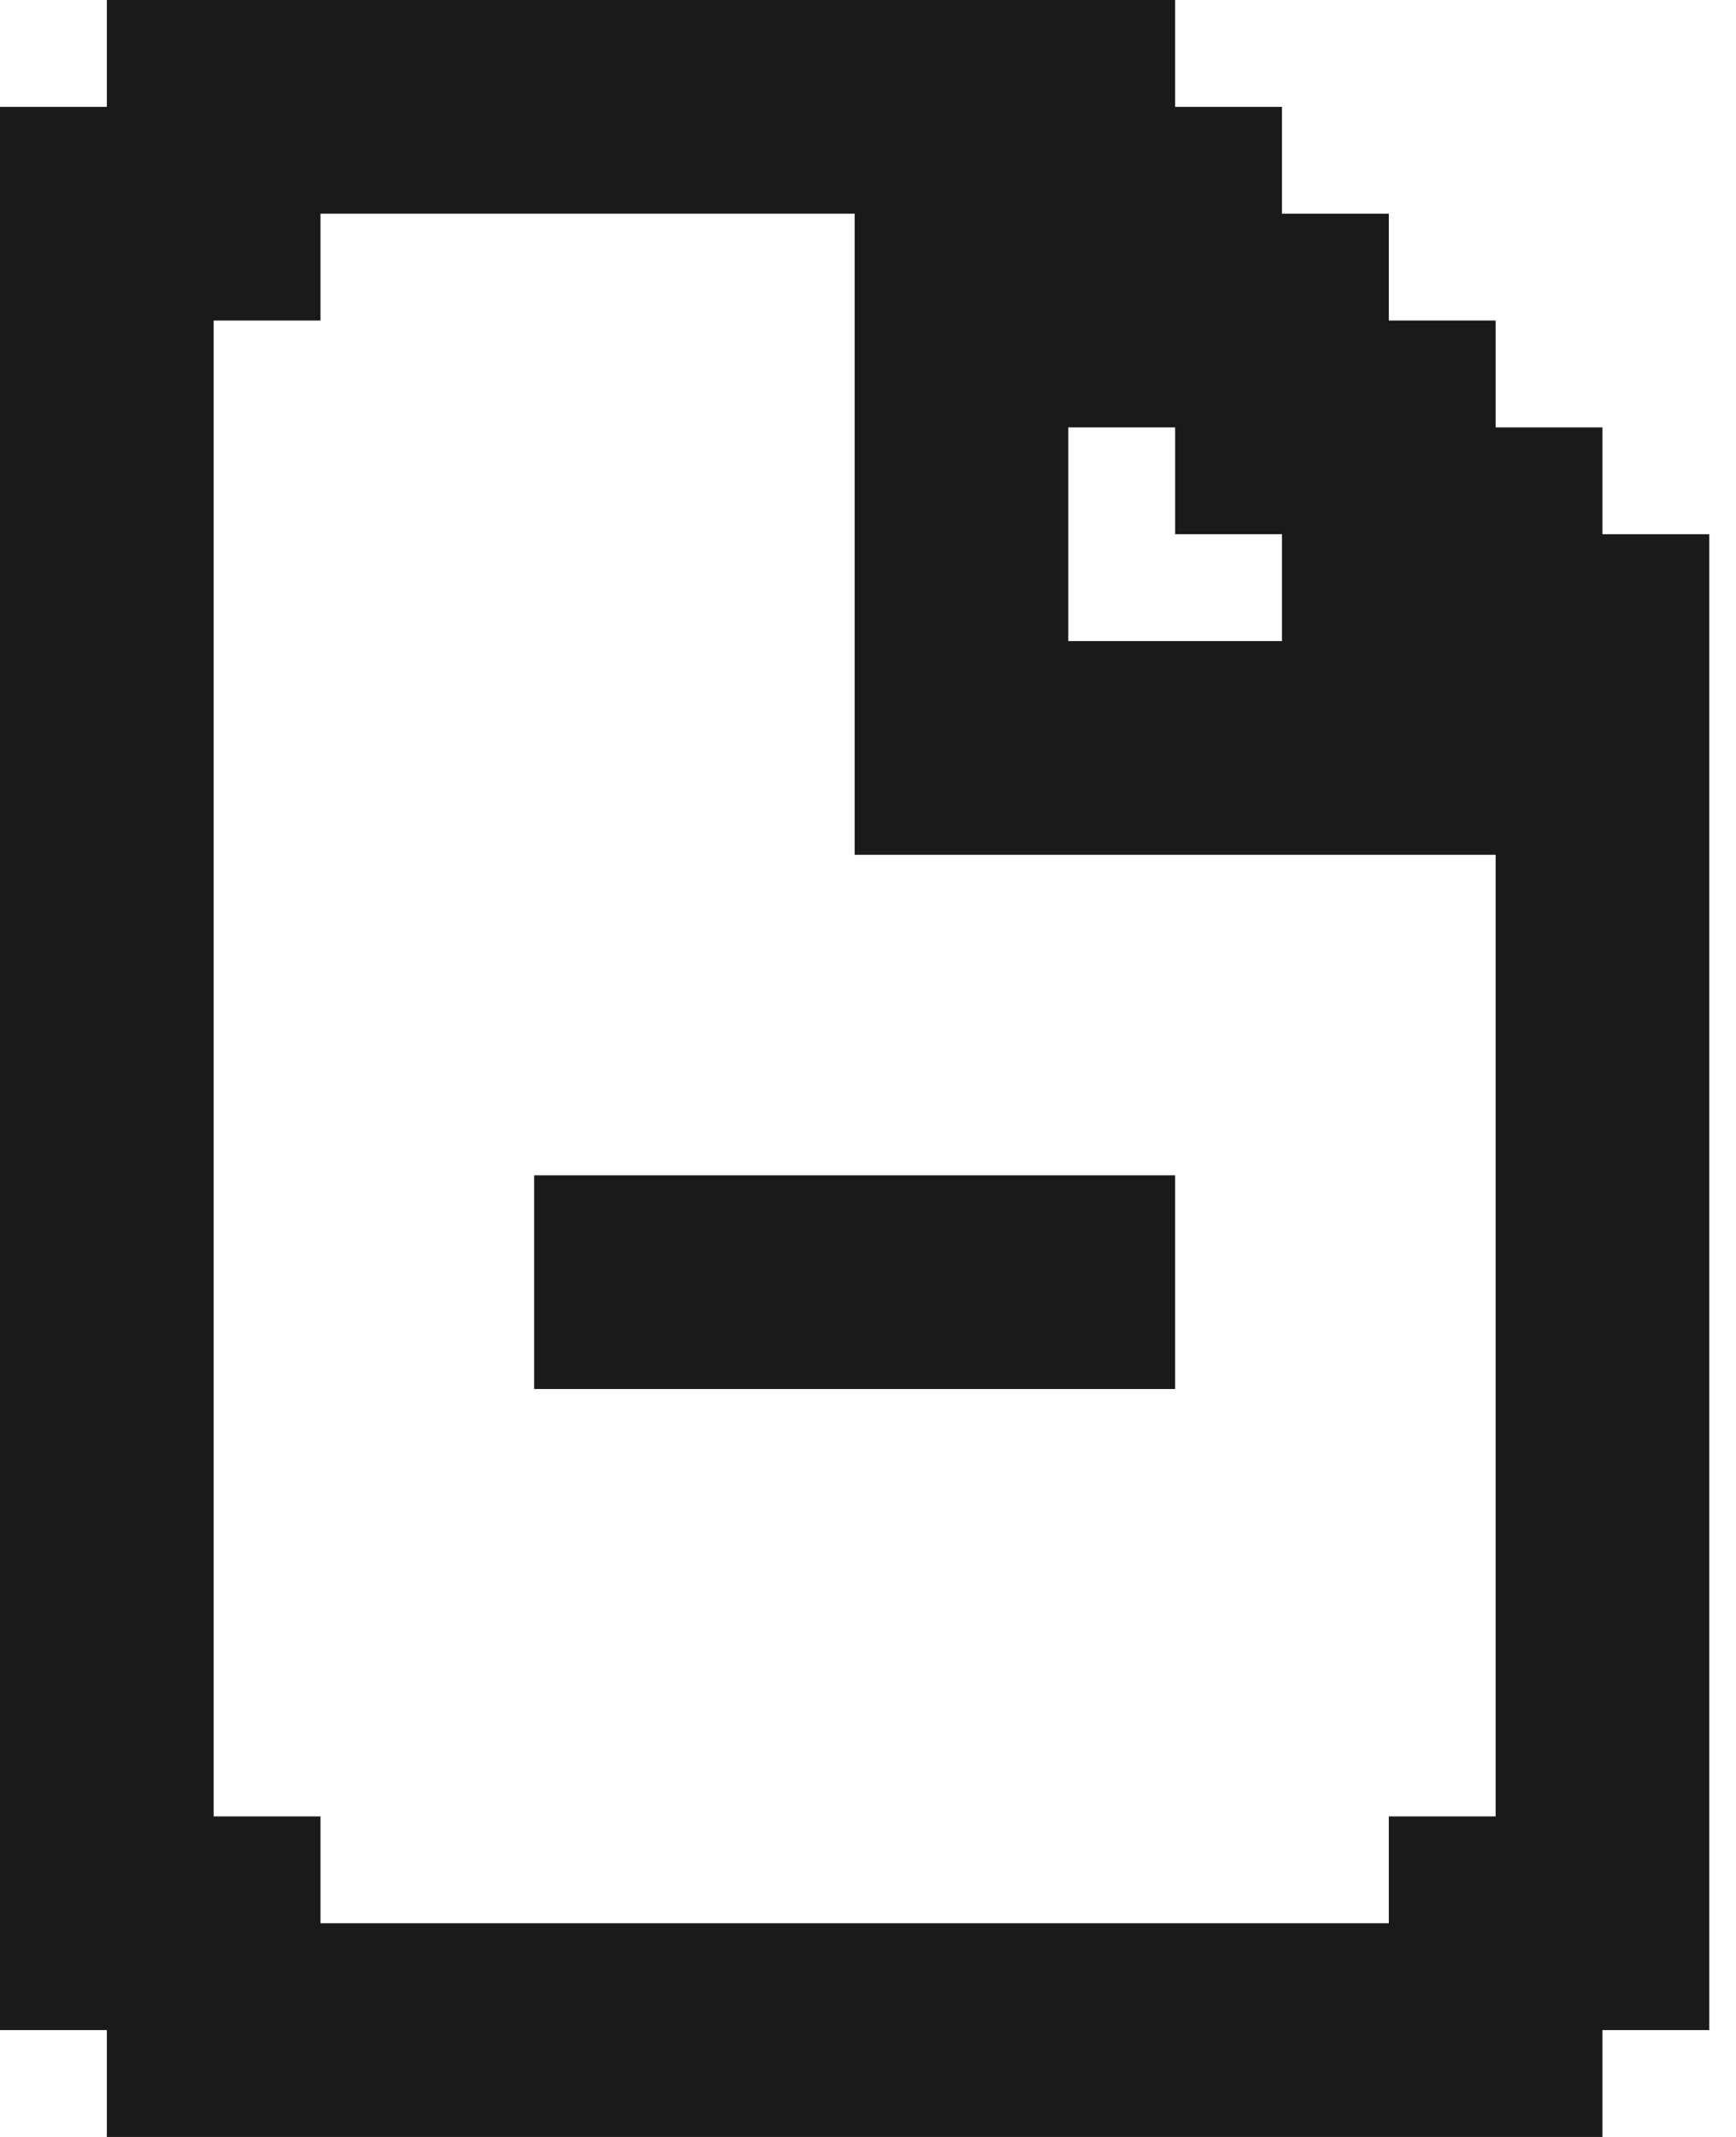 <svg width="13" height="16" viewBox="0 0 13 16" fill="none" xmlns="http://www.w3.org/2000/svg">
<path d="M8.8 8.8H4V10.4H8.8V8.8Z" fill="#1A1A1A"/>
<path d="M12 4V3.2H11.2V2.4H10.4V1.6H9.6V0.8H8.8V0H0.8V0.8H0V15.2H0.8V16H12V15.2H12.8V4H12ZM11.2 13.6H10.4V14.4H2.4V13.6H1.6V2.4H2.4V1.6H6.4V6.4H11.2V13.6ZM9.6 4V4.8H8V3.2H8.8V4H9.6Z" fill="#1A1A1A"/>
</svg>
